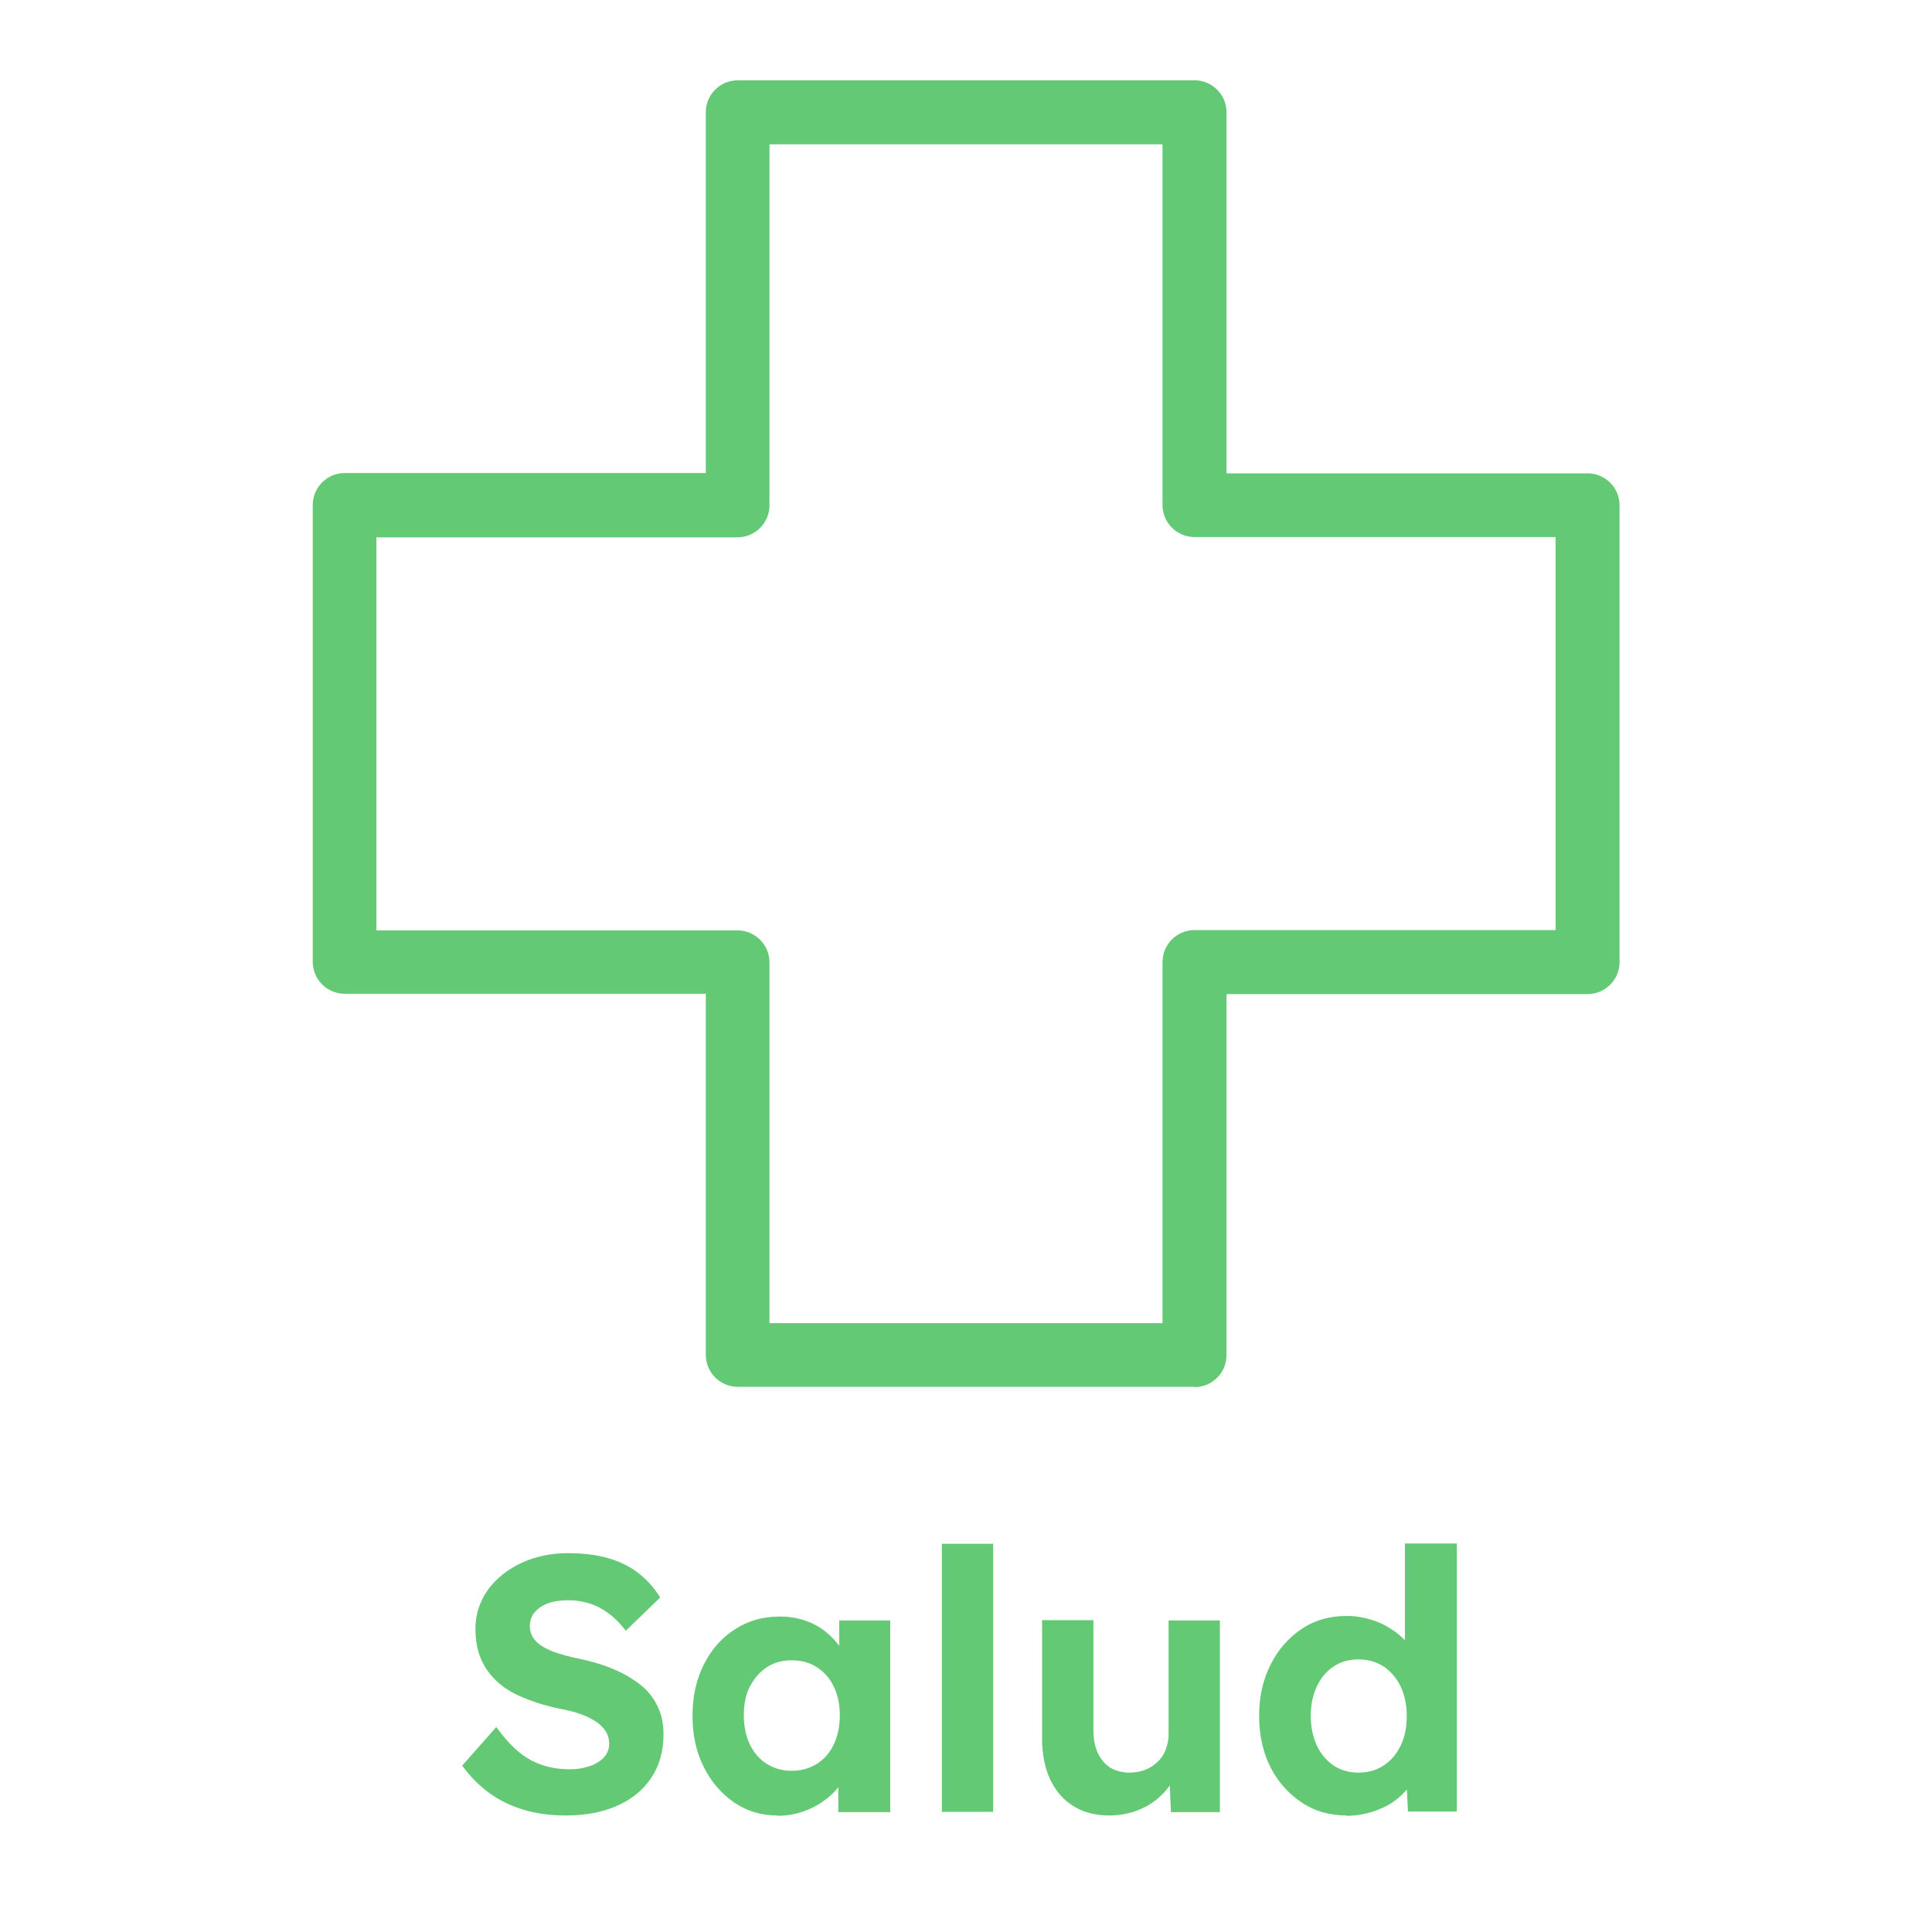 <?xml version="1.0" encoding="UTF-8"?>
<svg id="Capa_1" data-name="Capa 1" xmlns="http://www.w3.org/2000/svg" viewBox="0 0 64 64">
  <defs>
    <style>
      .cls-1 {
        fill: #64c975;
      }
    </style>
  </defs>
  <g>
    <path class="cls-1" d="M18.76,60.14c-.52,0-.99-.06-1.42-.19-.43-.13-.81-.32-1.14-.56s-.63-.55-.89-.9l1.13-1.28c.39.54.78.91,1.17,1.11.39.2.81.29,1.27.29.25,0,.47-.04.67-.11.2-.07.35-.17.46-.29.11-.12.17-.27.17-.45,0-.13-.03-.25-.08-.35-.06-.11-.14-.2-.24-.29s-.23-.16-.37-.23c-.14-.07-.3-.13-.48-.18-.18-.05-.37-.09-.58-.13-.45-.1-.84-.23-1.18-.38-.34-.15-.62-.33-.84-.55-.22-.22-.39-.47-.5-.75s-.16-.6-.16-.95.08-.69.24-1c.16-.31.38-.57.67-.8.28-.22.61-.4.98-.52s.77-.18,1.18-.18c.51,0,.96.06,1.34.17.38.11.72.28,1,.5.28.22.52.49.71.8l-1.14,1.1c-.17-.22-.35-.41-.55-.56-.2-.15-.41-.27-.64-.34s-.46-.11-.7-.11c-.26,0-.49.03-.68.1-.19.07-.34.17-.45.3s-.16.29-.16.46c0,.14.04.27.11.38.07.11.18.21.31.29s.3.16.49.22.4.12.64.17c.44.09.84.2,1.19.35.35.14.65.32.91.52s.45.44.58.72c.14.28.2.59.2.93,0,.57-.14,1.05-.41,1.45-.27.4-.65.71-1.13.92s-1.04.32-1.68.32Z"/>
    <path class="cls-1" d="M25.75,60.14c-.53,0-1-.14-1.43-.43-.42-.29-.76-.68-1.01-1.18s-.37-1.06-.37-1.7.13-1.21.38-1.7c.25-.5.59-.88,1.03-1.16.43-.28.92-.42,1.48-.42.31,0,.6.05.86.14.26.09.49.22.68.38.2.16.36.34.5.55.14.21.23.43.29.67l-.36-.06v-1.55h1.69v6.35h-1.72v-1.52l.38-.04c-.06.22-.17.44-.31.64s-.32.38-.53.53c-.21.16-.45.28-.71.37-.26.09-.54.14-.84.14ZM26.22,58.66c.32,0,.6-.08.84-.23.24-.15.43-.37.56-.64.13-.28.2-.6.2-.97s-.07-.68-.2-.95c-.13-.27-.32-.49-.56-.64-.24-.16-.52-.23-.84-.23s-.59.08-.82.23c-.24.16-.42.37-.56.64-.14.27-.2.59-.2.95s.07.69.2.97c.14.28.32.49.56.64.24.15.51.23.82.23Z"/>
    <path class="cls-1" d="M31.2,60.02v-8.88h1.7v8.88h-1.7Z"/>
    <path class="cls-1" d="M36.75,60.14c-.46,0-.86-.1-1.19-.31-.33-.2-.59-.5-.77-.88-.18-.38-.27-.84-.27-1.37v-3.91h1.7v3.64c0,.29.05.54.14.75.1.21.23.37.41.49.18.11.39.17.65.17.18,0,.35-.03.51-.09.16-.06.29-.15.41-.26.12-.11.21-.24.27-.4.06-.15.1-.32.1-.49v-3.8h1.7v6.35h-1.62l-.06-1.31.31-.14c-.1.3-.26.56-.48.8-.22.24-.49.43-.8.56s-.65.2-1.01.2Z"/>
    <path class="cls-1" d="M44.61,60.14c-.56,0-1.06-.14-1.49-.43s-.78-.67-1.03-1.16-.38-1.06-.38-1.71.13-1.2.38-1.7.6-.89,1.03-1.18.93-.43,1.49-.43c.3,0,.58.05.86.14.28.09.52.22.74.38.22.16.4.34.53.53.14.2.21.4.23.61l-.43.08v-4.14h1.72v8.88h-1.62l-.07-1.46.34.04c-.02.2-.09.39-.22.58-.13.18-.3.35-.51.5-.21.15-.45.26-.72.35-.27.08-.55.13-.85.13ZM45,58.72c.32,0,.6-.08.84-.24.24-.16.43-.38.56-.66.14-.28.2-.61.2-.98s-.07-.69-.2-.97c-.14-.28-.32-.5-.56-.66-.24-.16-.52-.24-.84-.24s-.6.08-.83.24c-.24.16-.42.38-.55.66-.13.28-.2.6-.2.97s.07.7.2.98c.13.28.32.5.55.66.24.16.51.24.83.24Z"/>
  </g>
  <path class="cls-1" d="M39.57,45.94h-15.13c-.58,0-1.06-.47-1.06-1.06v-11.96h-11.96c-.58,0-1.06-.47-1.06-1.06v-15.13c0-.58.47-1.06,1.06-1.06h11.96V3.72c0-.58.47-1.06,1.06-1.06h15.13c.58,0,1.06.47,1.06,1.06v11.96h11.96c.58,0,1.06.47,1.06,1.06v15.13c0,.58-.47,1.06-1.06,1.06h-11.96v11.96c0,.58-.47,1.06-1.06,1.06ZM25.49,43.83h13.02v-11.96c0-.58.47-1.06,1.06-1.06h11.96v-13.02h-11.96c-.58,0-1.06-.47-1.06-1.06V4.78h-13.02v11.96c0,.58-.47,1.06-1.06,1.06h-11.96v13.02h11.96c.58,0,1.06.47,1.06,1.06v11.96Z"/>
</svg>